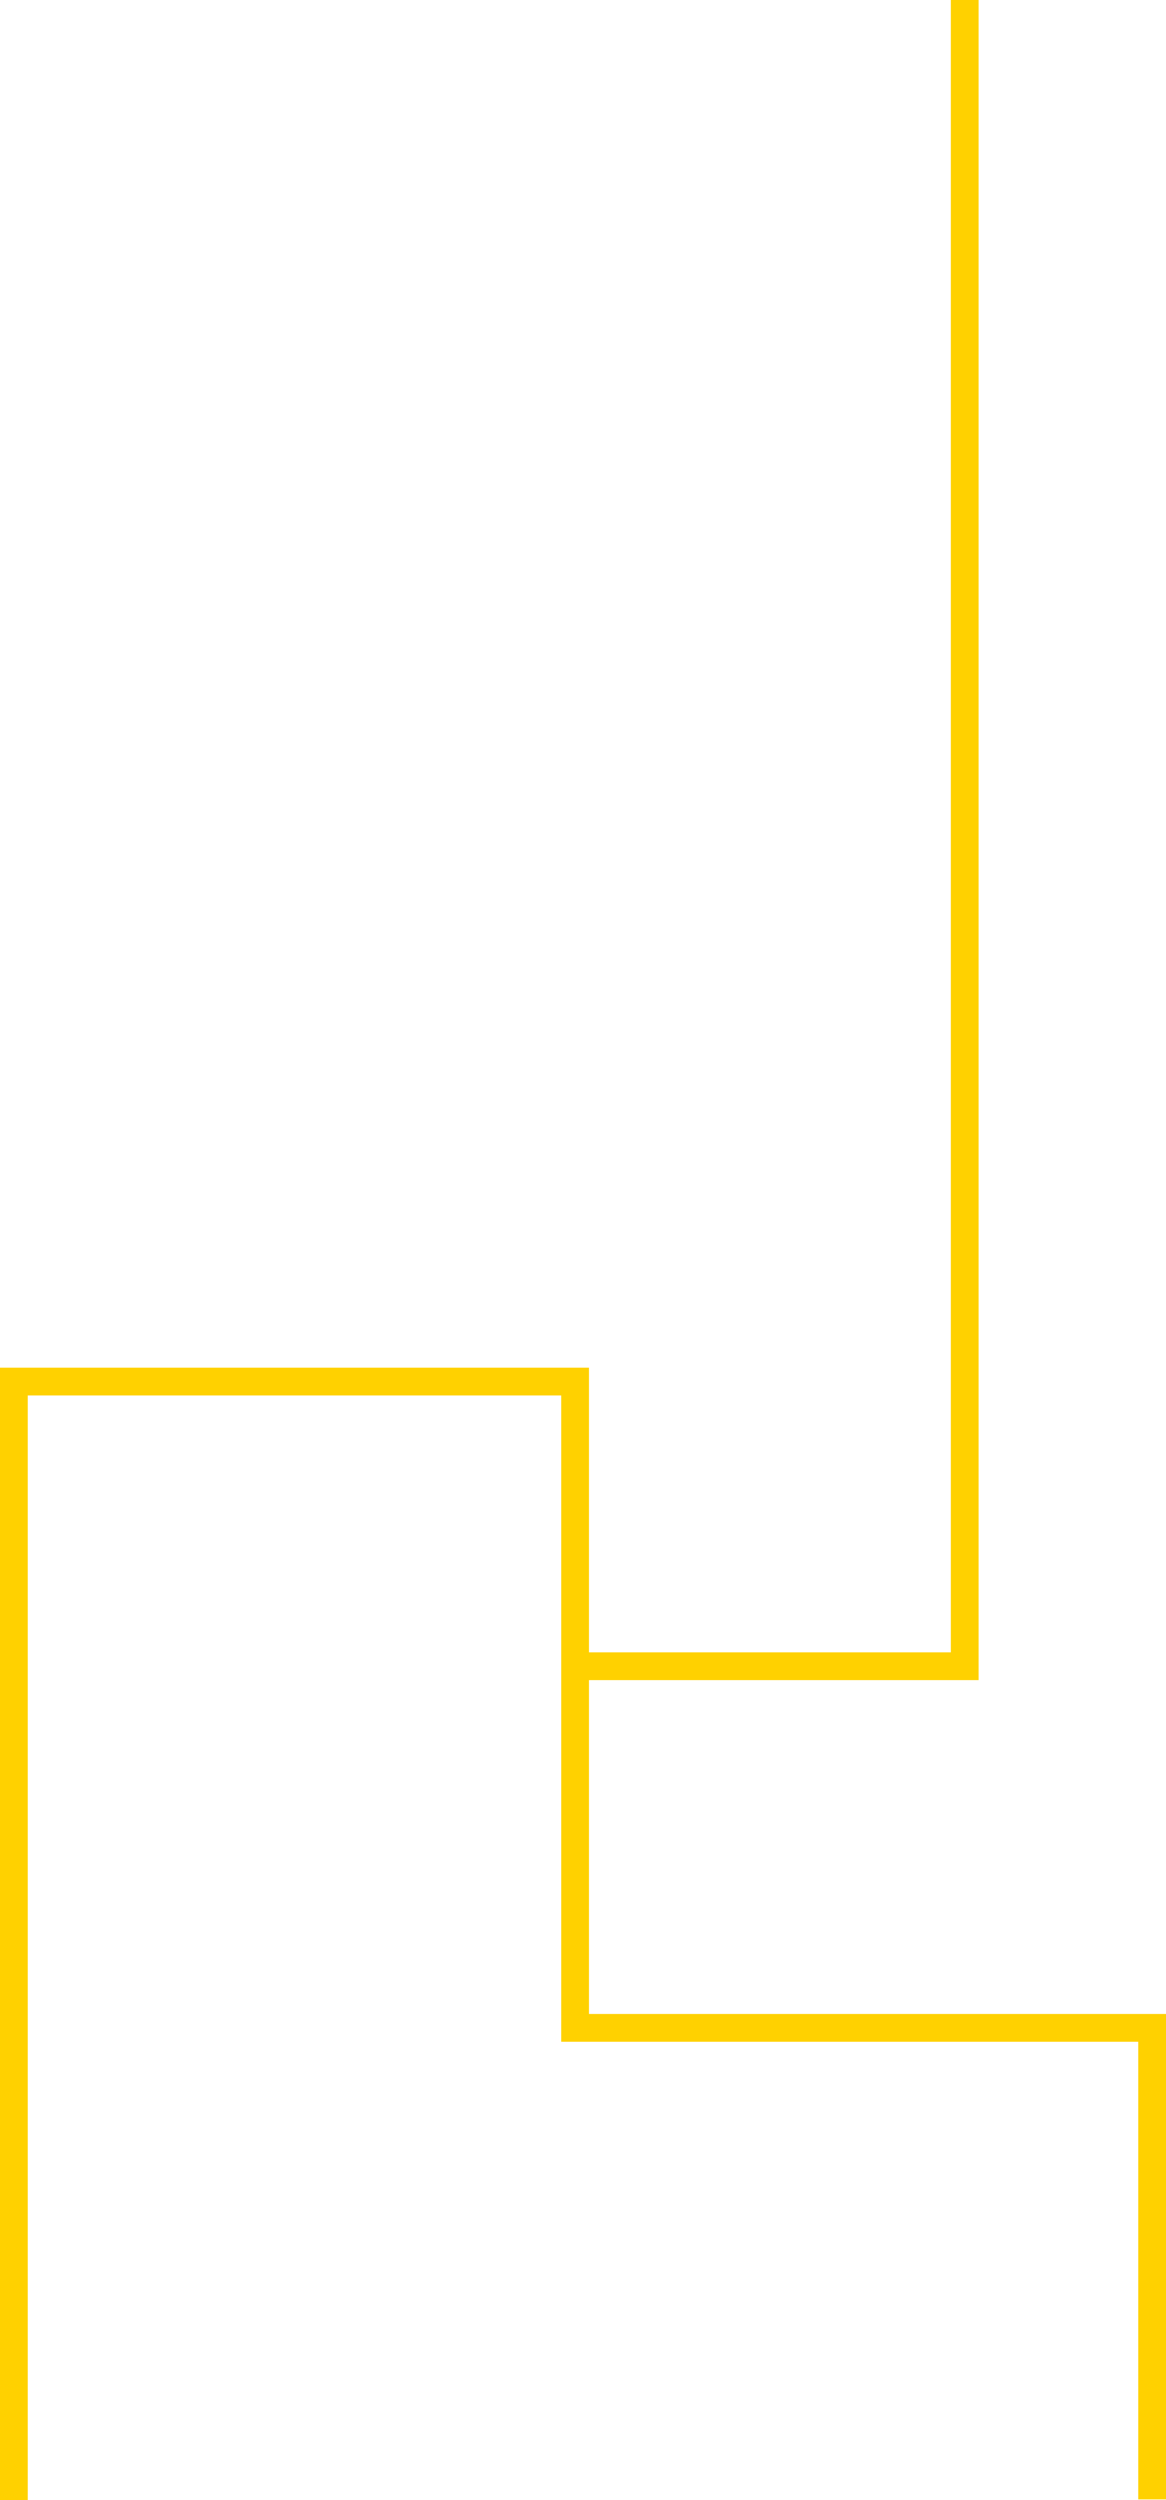 <svg width="336" height="720" viewBox="0 0 336 720" xmlns="http://www.w3.org/2000/svg"><title>footer-pipes</title><g stroke="#FFD100" stroke-width="8" fill="none" fill-rule="evenodd"><path d="M332 719.792v-135.78H165.72V397.884H4V720"/><path d="M169 479.861h109V0"/></g></svg>